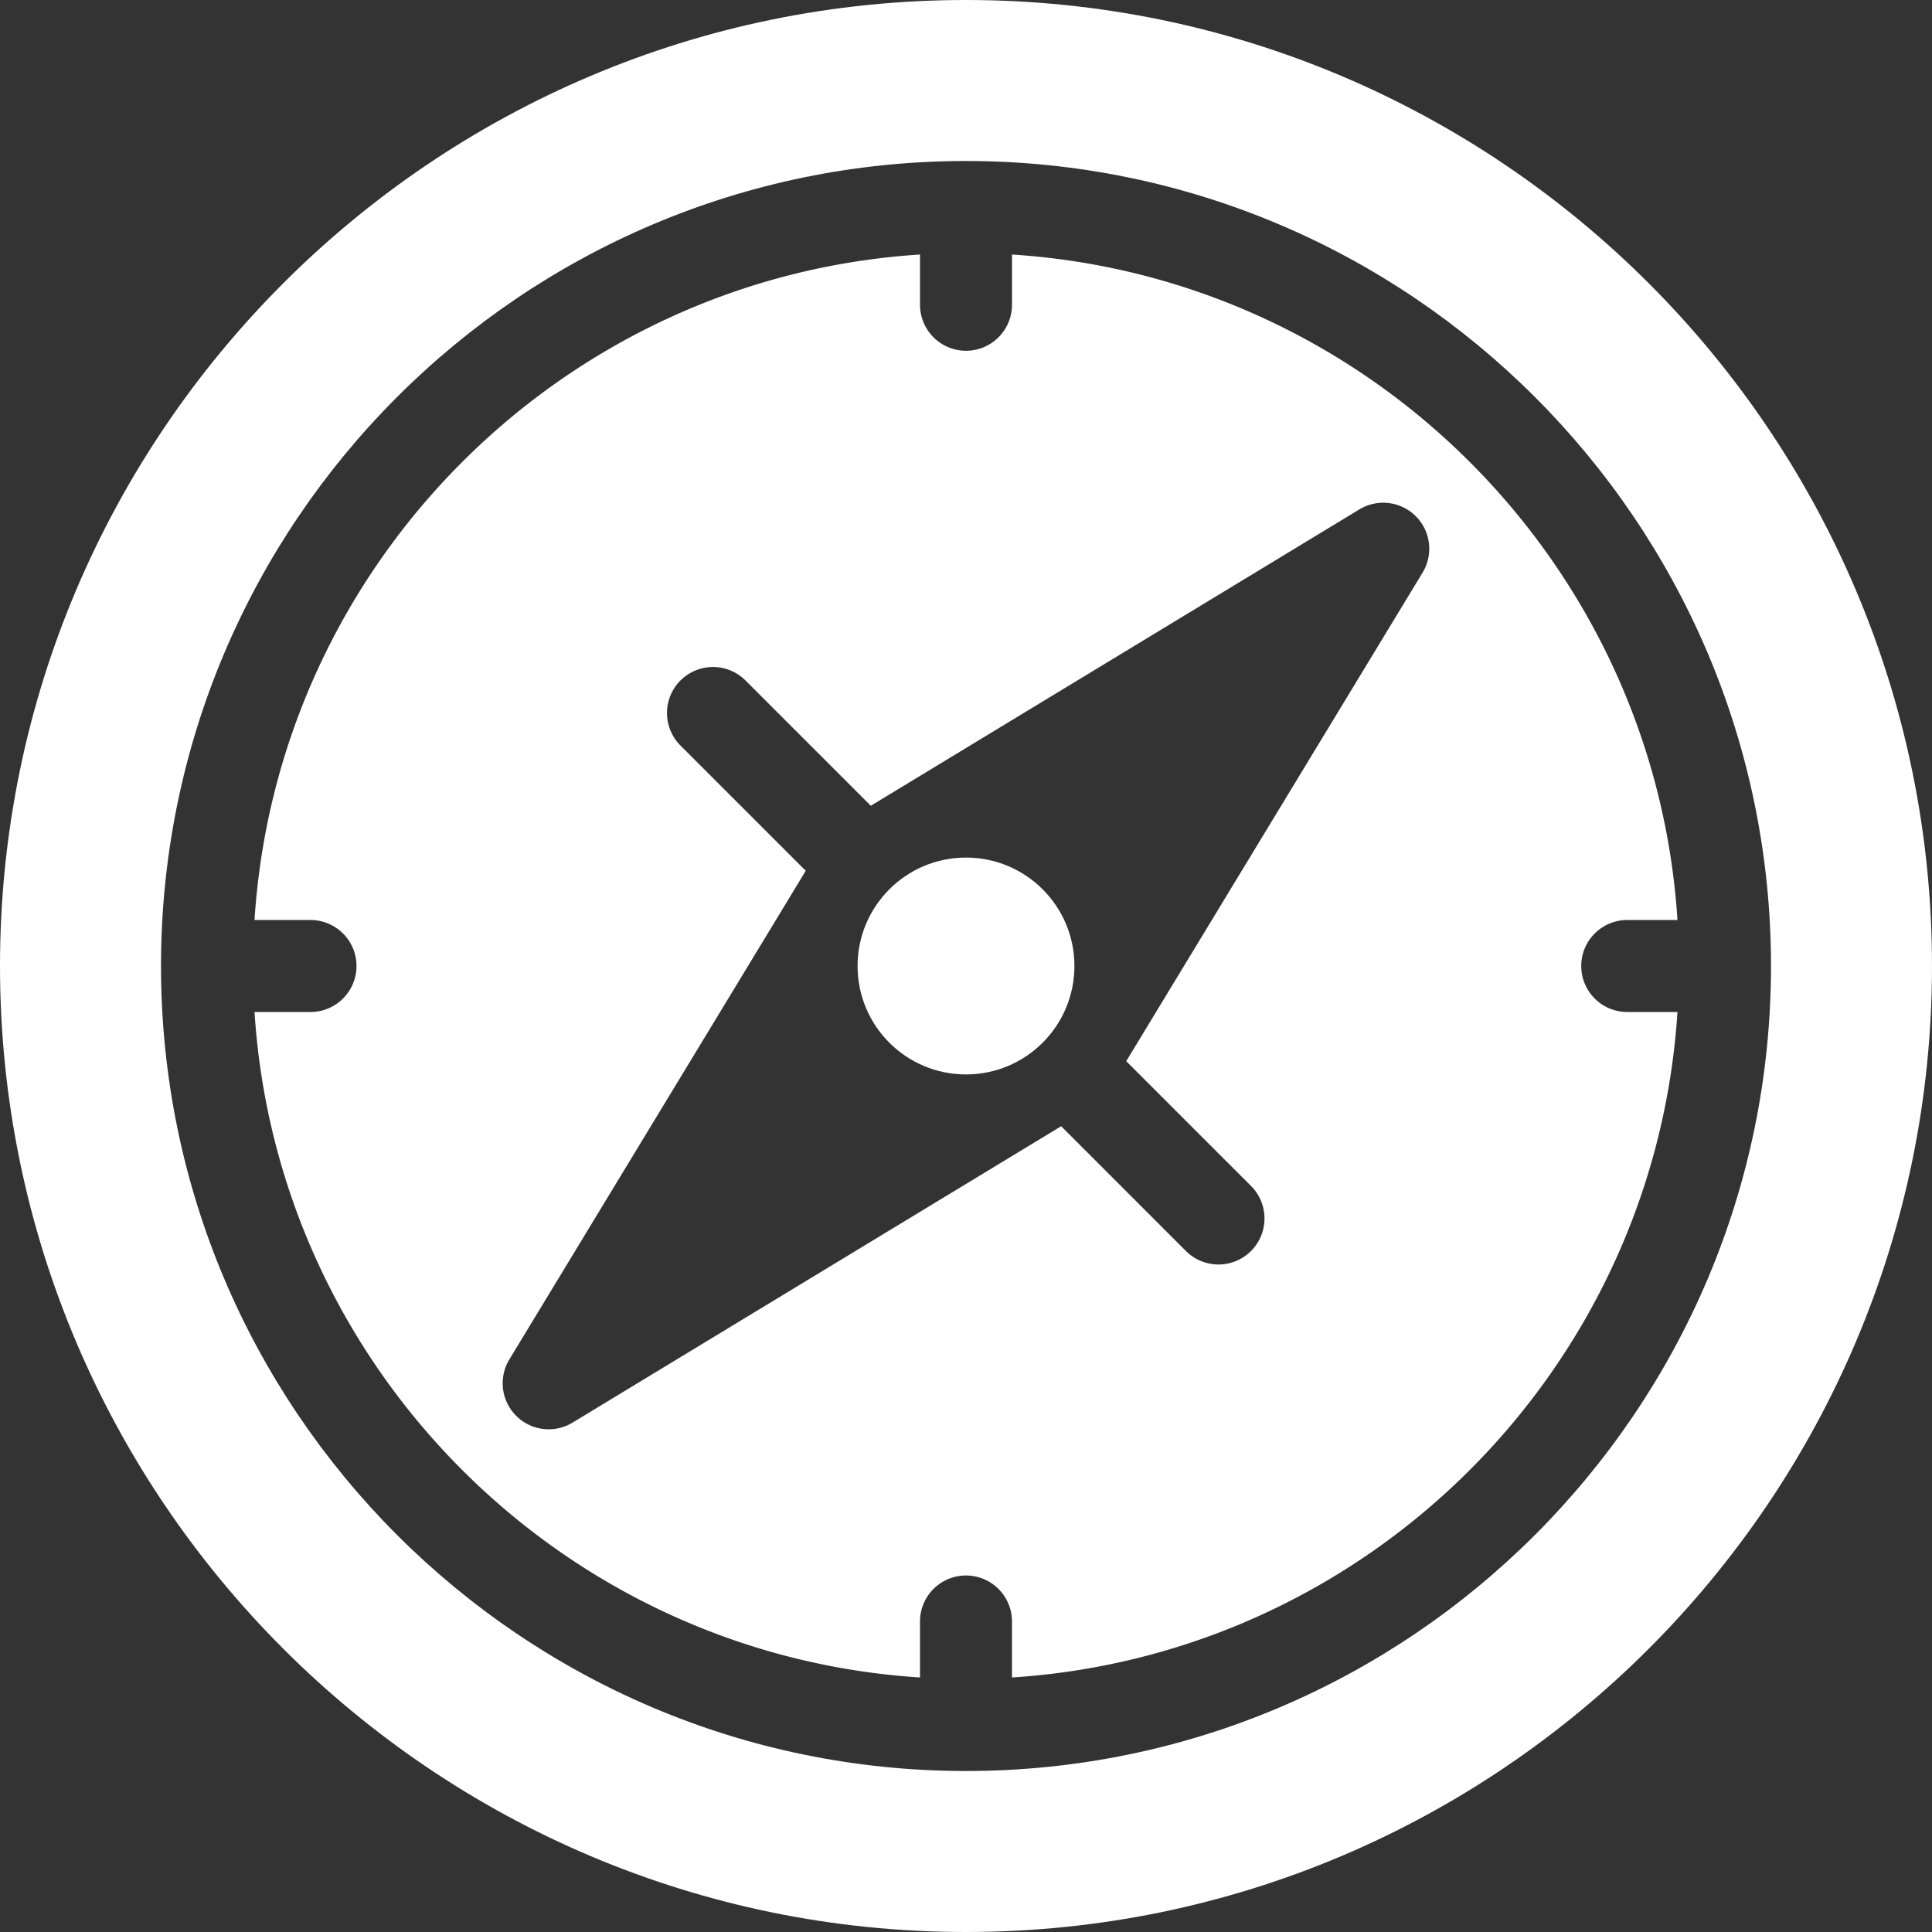 <svg xmlns="http://www.w3.org/2000/svg" xmlns:xlink="http://www.w3.org/1999/xlink" width="512" height="512" x="0" y="0" viewBox="0 0 297 297" style="enable-background:new 0 0 512 512" xml:space="preserve"><rect x="0" y="0" width="297" height="297" fill="#333333" stroke="none"/><g><path d="M243.08 148.5a7.07 7.07 0 0 1 7.071-7.071h7.721c-3.508-54.815-47.486-98.793-102.301-102.301v7.721a7.07 7.07 0 1 1-14.142 0v-7.721C86.614 42.635 42.635 86.614 39.127 141.429h8.605a7.07 7.07 0 1 1 0 14.142h-8.605c3.508 54.815 47.486 98.793 102.301 102.301v-8.605a7.07 7.07 0 1 1 14.142 0v8.605c54.815-3.508 98.793-47.486 102.301-102.301h-7.721a7.07 7.07 0 0 1-7.07-7.071zm-24.388-60.479-45.56 75.11 19.261 19.261a7.073 7.073 0 0 1-10.002 10.001l-19.261-19.261-75.114 45.562a7.068 7.068 0 0 1-8.668-1.046 7.075 7.075 0 0 1-1.046-8.669l45.562-75.113-19.259-19.259a7.073 7.073 0 0 1 0-10.001 7.075 7.075 0 0 1 10.001 0l19.26 19.26 75.111-45.56a7.074 7.074 0 0 1 9.715 9.715z" fill="#ffffff" opacity="1" data-original="#000000"></path><path d="M148.5 0C66.617 0 0 66.617 0 148.5S66.617 297 148.5 297 297 230.383 297 148.5 230.383 0 148.5 0zm0 272.25c-68.236 0-123.75-55.514-123.75-123.75S80.264 24.75 148.5 24.75 272.25 80.264 272.25 148.5 216.736 272.25 148.5 272.25z" fill="#ffffff" opacity="1" data-original="#000000"></path><circle cx="148.5" cy="148.5" r="16.668" fill="#ffffff" opacity="1" data-original="#000000"></circle></g></svg>
